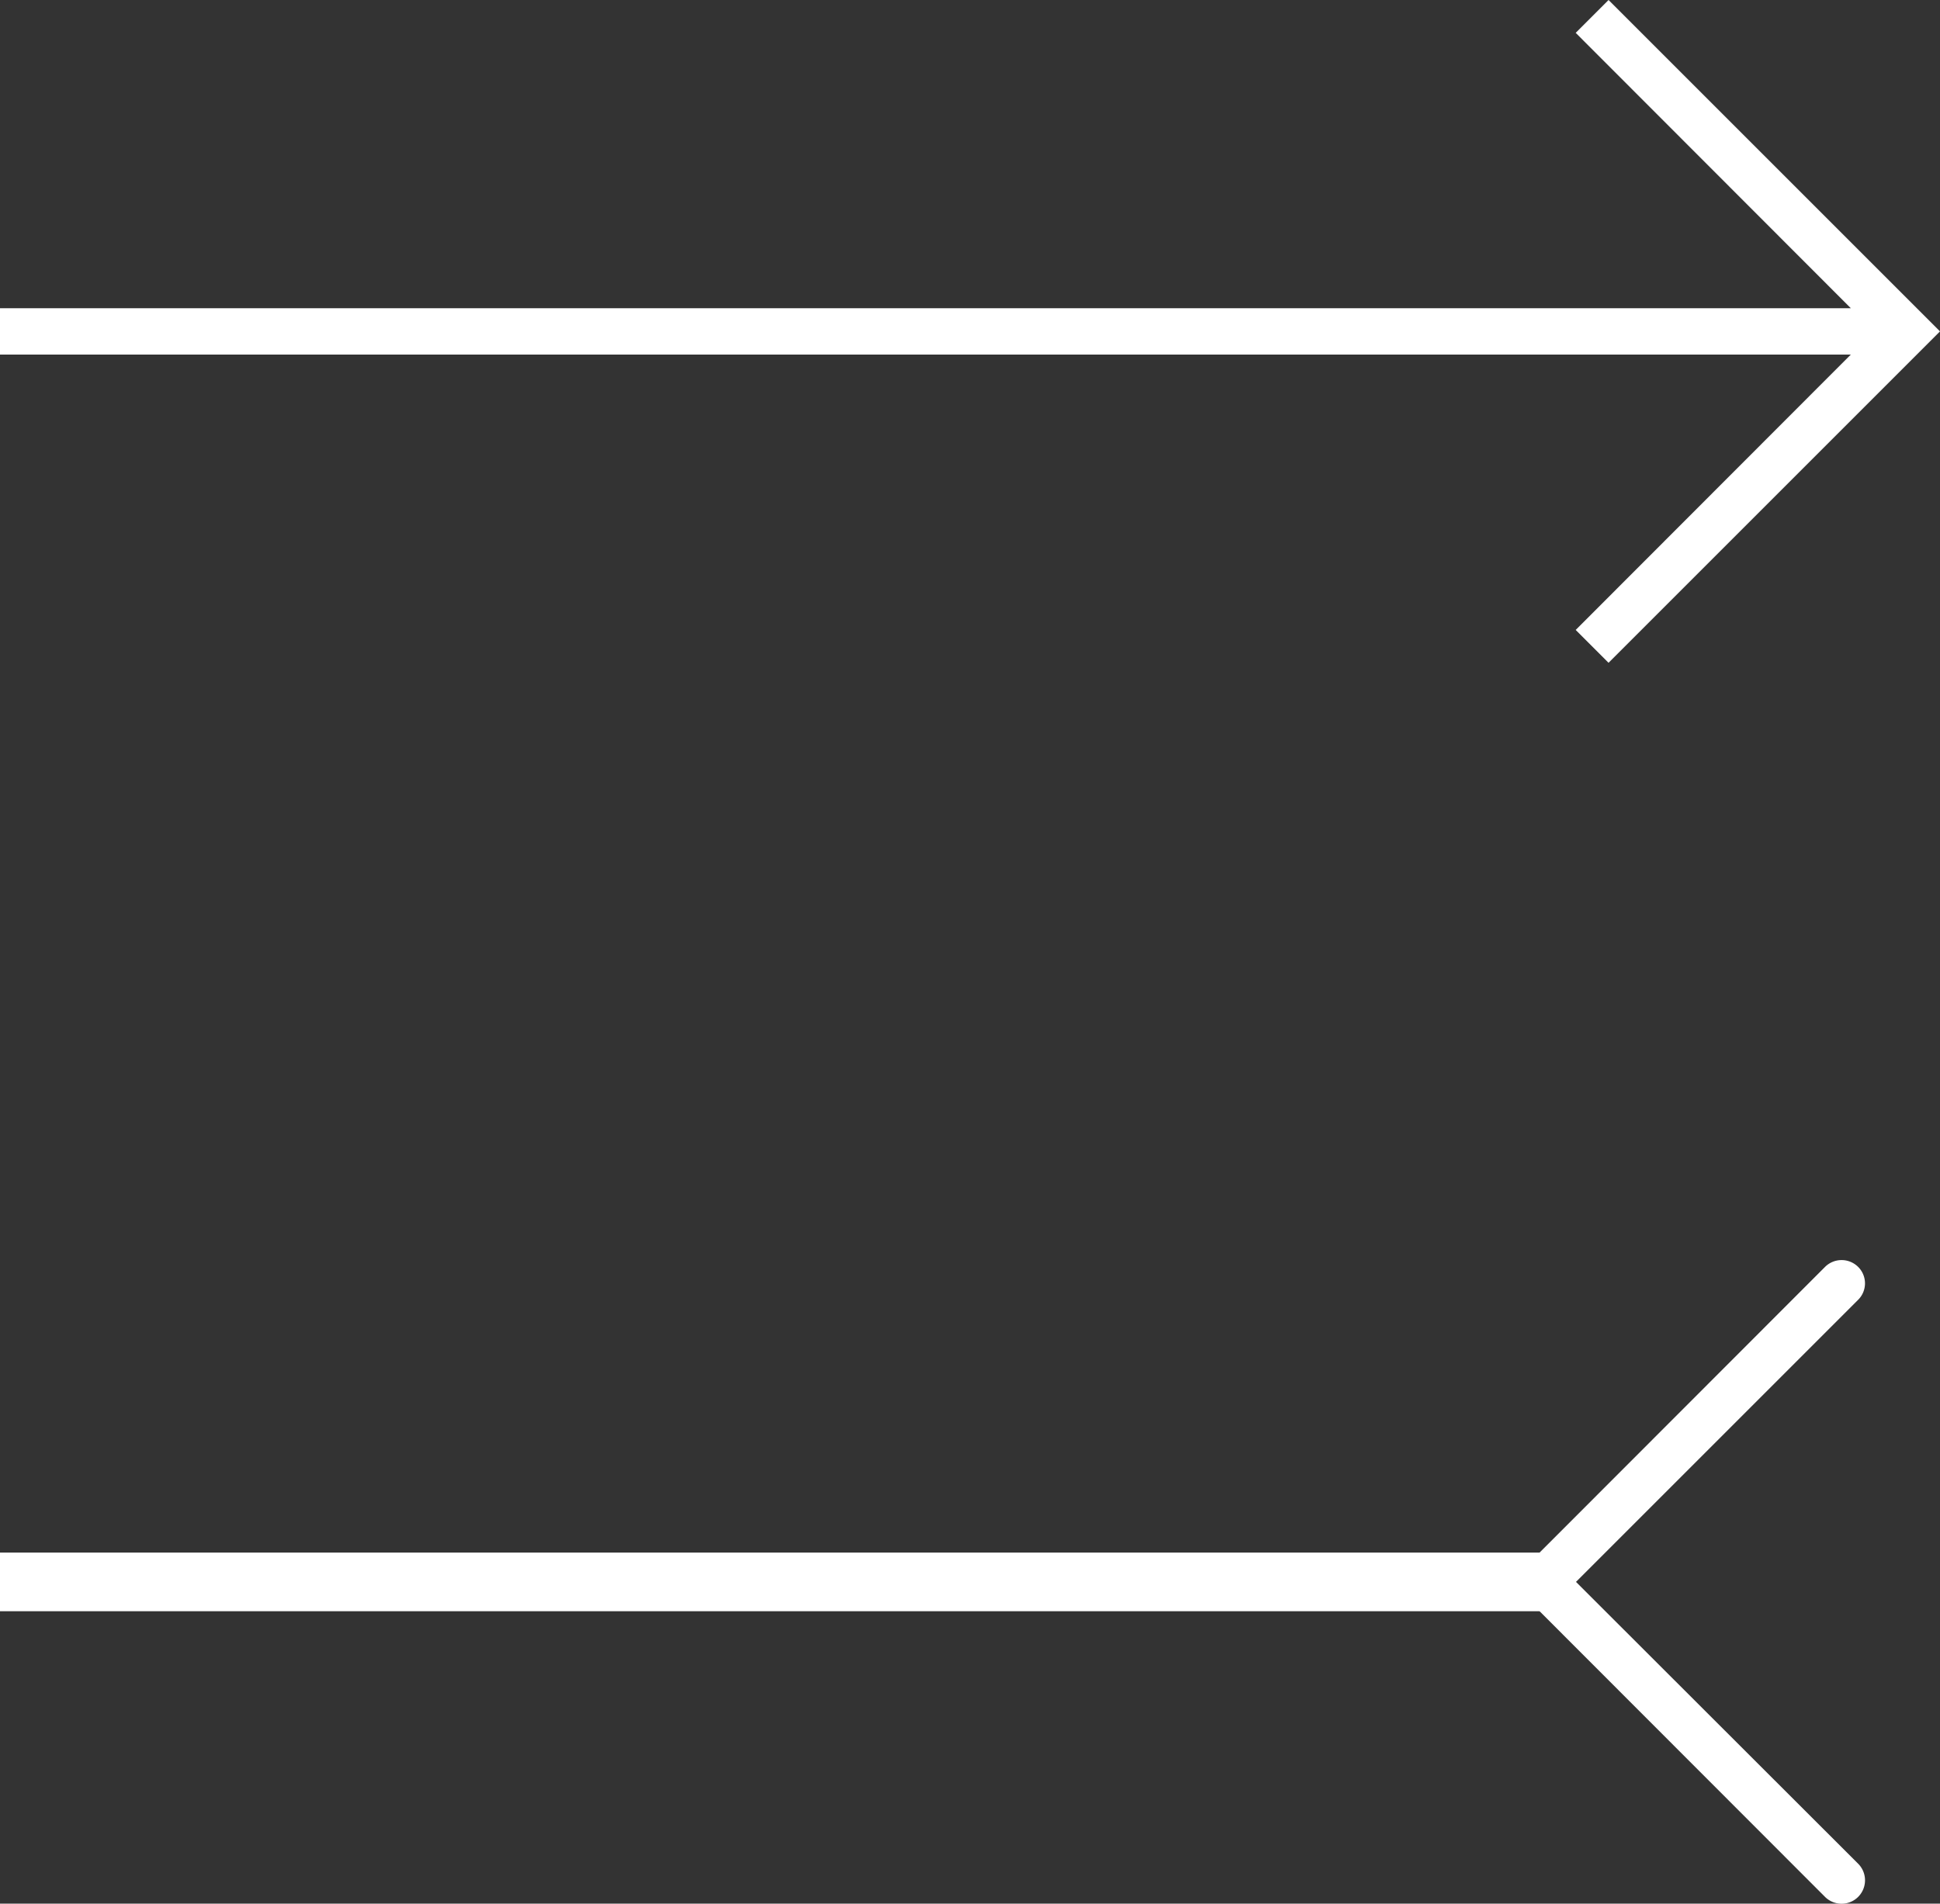 <?xml version="1.0" encoding="UTF-8"?> <svg xmlns="http://www.w3.org/2000/svg" id="Layer_1" data-name="Layer 1" viewBox="0 0 66.14 64.91"><rect x="0" y="0" width="66.14" height="64.91" fill="#333333" stroke="none"/><defs><style>.cls-1{fill:#fff;}.cls-2{fill:none;stroke:#fff;stroke-miterlimit:10;stroke-width:2px;}</style></defs><title>end</title><polygon class="cls-1" points="66.14 11.3 54.84 22.6 53.72 21.48 63.1 12.09 51.68 12.09 0 12.09 0 10.51 51.68 10.51 63.1 10.51 53.72 1.12 54.84 0 66.14 11.3"></polygon><path class="cls-1" d="M51.49,53.94,62.22,43.2a.8.8,0,0,1,1.13,0h0a.79.79,0,0,1,0,1.12l-9.62,9.62,9.62,9.61a.8.8,0,0,1,0,1.13h0a.8.8,0,0,1-1.13,0Z"></path><line class="cls-2" x1="53.43" y1="53.94" y2="53.94"></line></svg> 